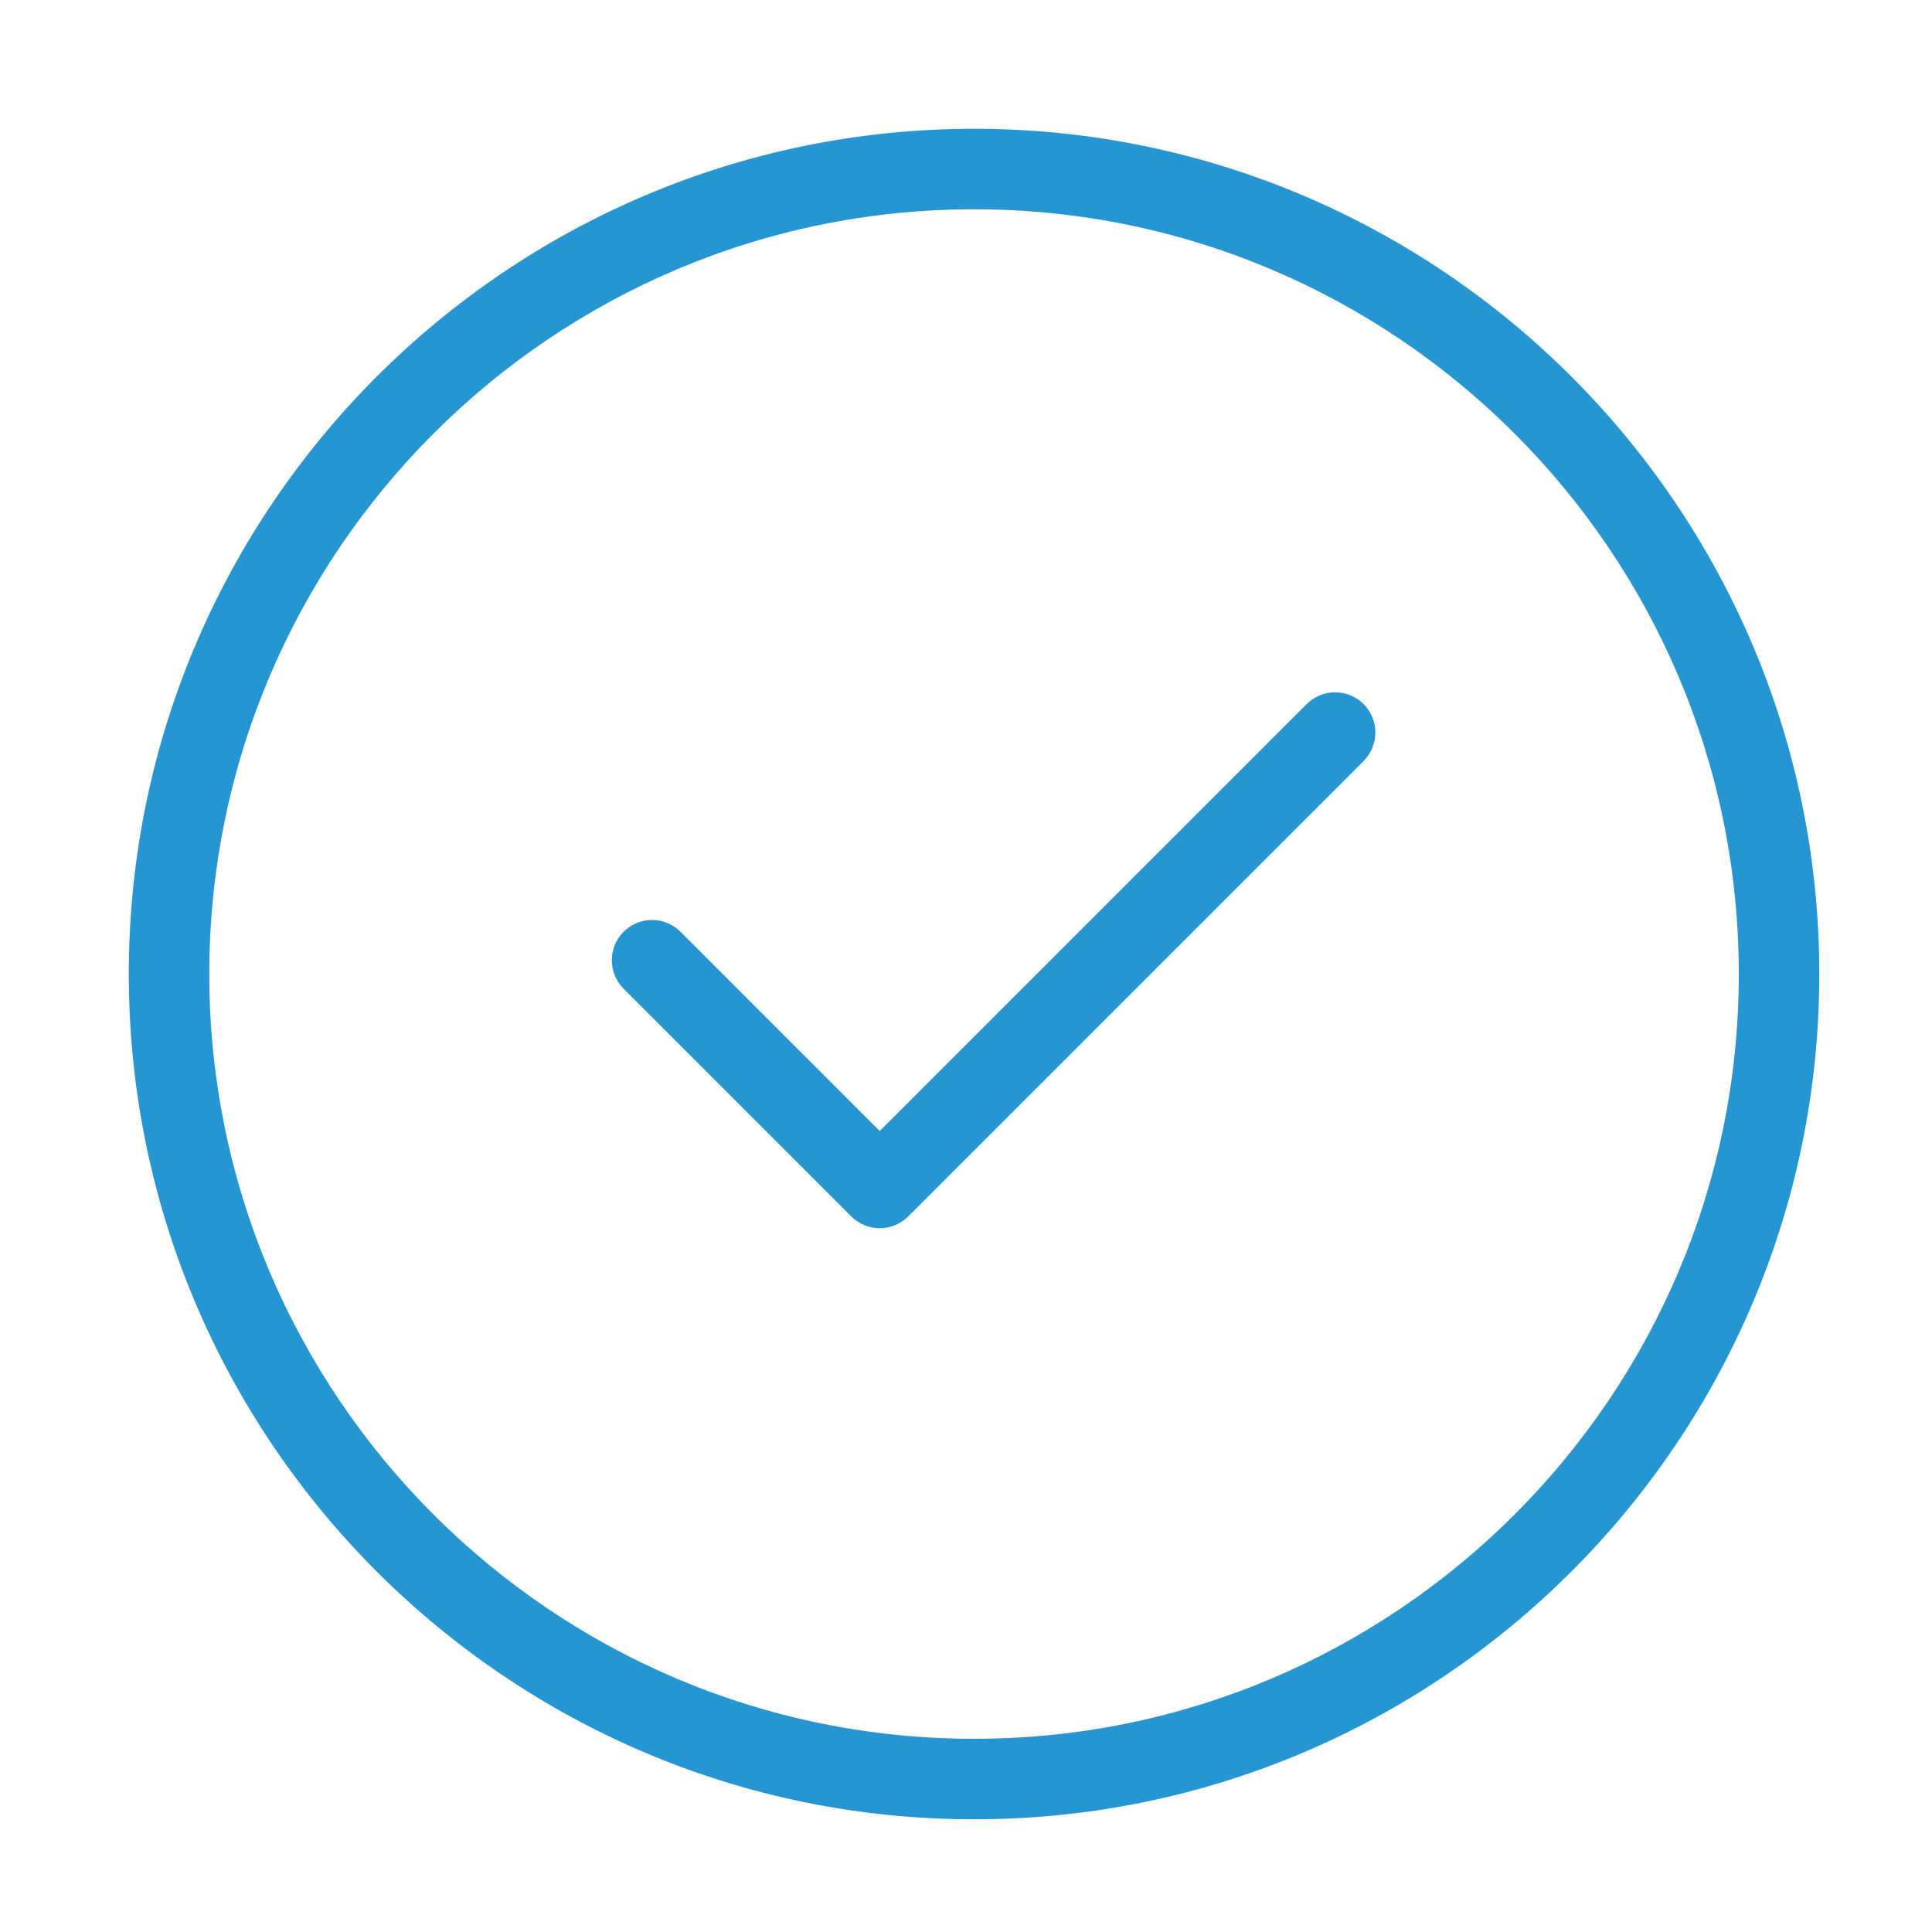 <svg width="60" height="60" viewBox="0 0 60 60" fill="none" xmlns="http://www.w3.org/2000/svg">
<path d="M30.25 4C15.775 4 4 15.775 4 30.25C4 44.725 15.775 56.5 30.25 56.5C44.725 56.5 56.5 44.725 56.5 30.25C56.5 15.775 44.725 4 30.25 4ZM30.25 54C17.154 54 6.5 43.346 6.5 30.25C6.5 17.154 17.154 6.5 30.25 6.5C43.346 6.5 54 17.154 54 30.25C54 43.346 43.346 54 30.25 54Z" fill="#2696D3"/>
<path d="M40.58 21.866L27.321 35.125L21.134 28.937C20.899 28.703 20.581 28.571 20.25 28.571C19.918 28.571 19.6 28.703 19.366 28.937C19.132 29.172 19 29.49 19 29.821C19 30.152 19.132 30.47 19.366 30.705L26.437 37.776C26.553 37.892 26.691 37.985 26.843 38.048C26.994 38.111 27.157 38.144 27.321 38.144C27.485 38.144 27.648 38.111 27.8 38.048C27.951 37.985 28.089 37.892 28.205 37.776L42.347 23.634C42.463 23.517 42.555 23.38 42.618 23.228C42.681 23.076 42.713 22.914 42.713 22.75C42.713 22.586 42.681 22.423 42.618 22.271C42.555 22.12 42.463 21.982 42.347 21.866C42.231 21.75 42.093 21.658 41.942 21.595C41.79 21.532 41.628 21.5 41.464 21.5C41.299 21.5 41.137 21.532 40.985 21.595C40.834 21.658 40.696 21.75 40.58 21.866Z" fill="#2696D3"/>
</svg>

